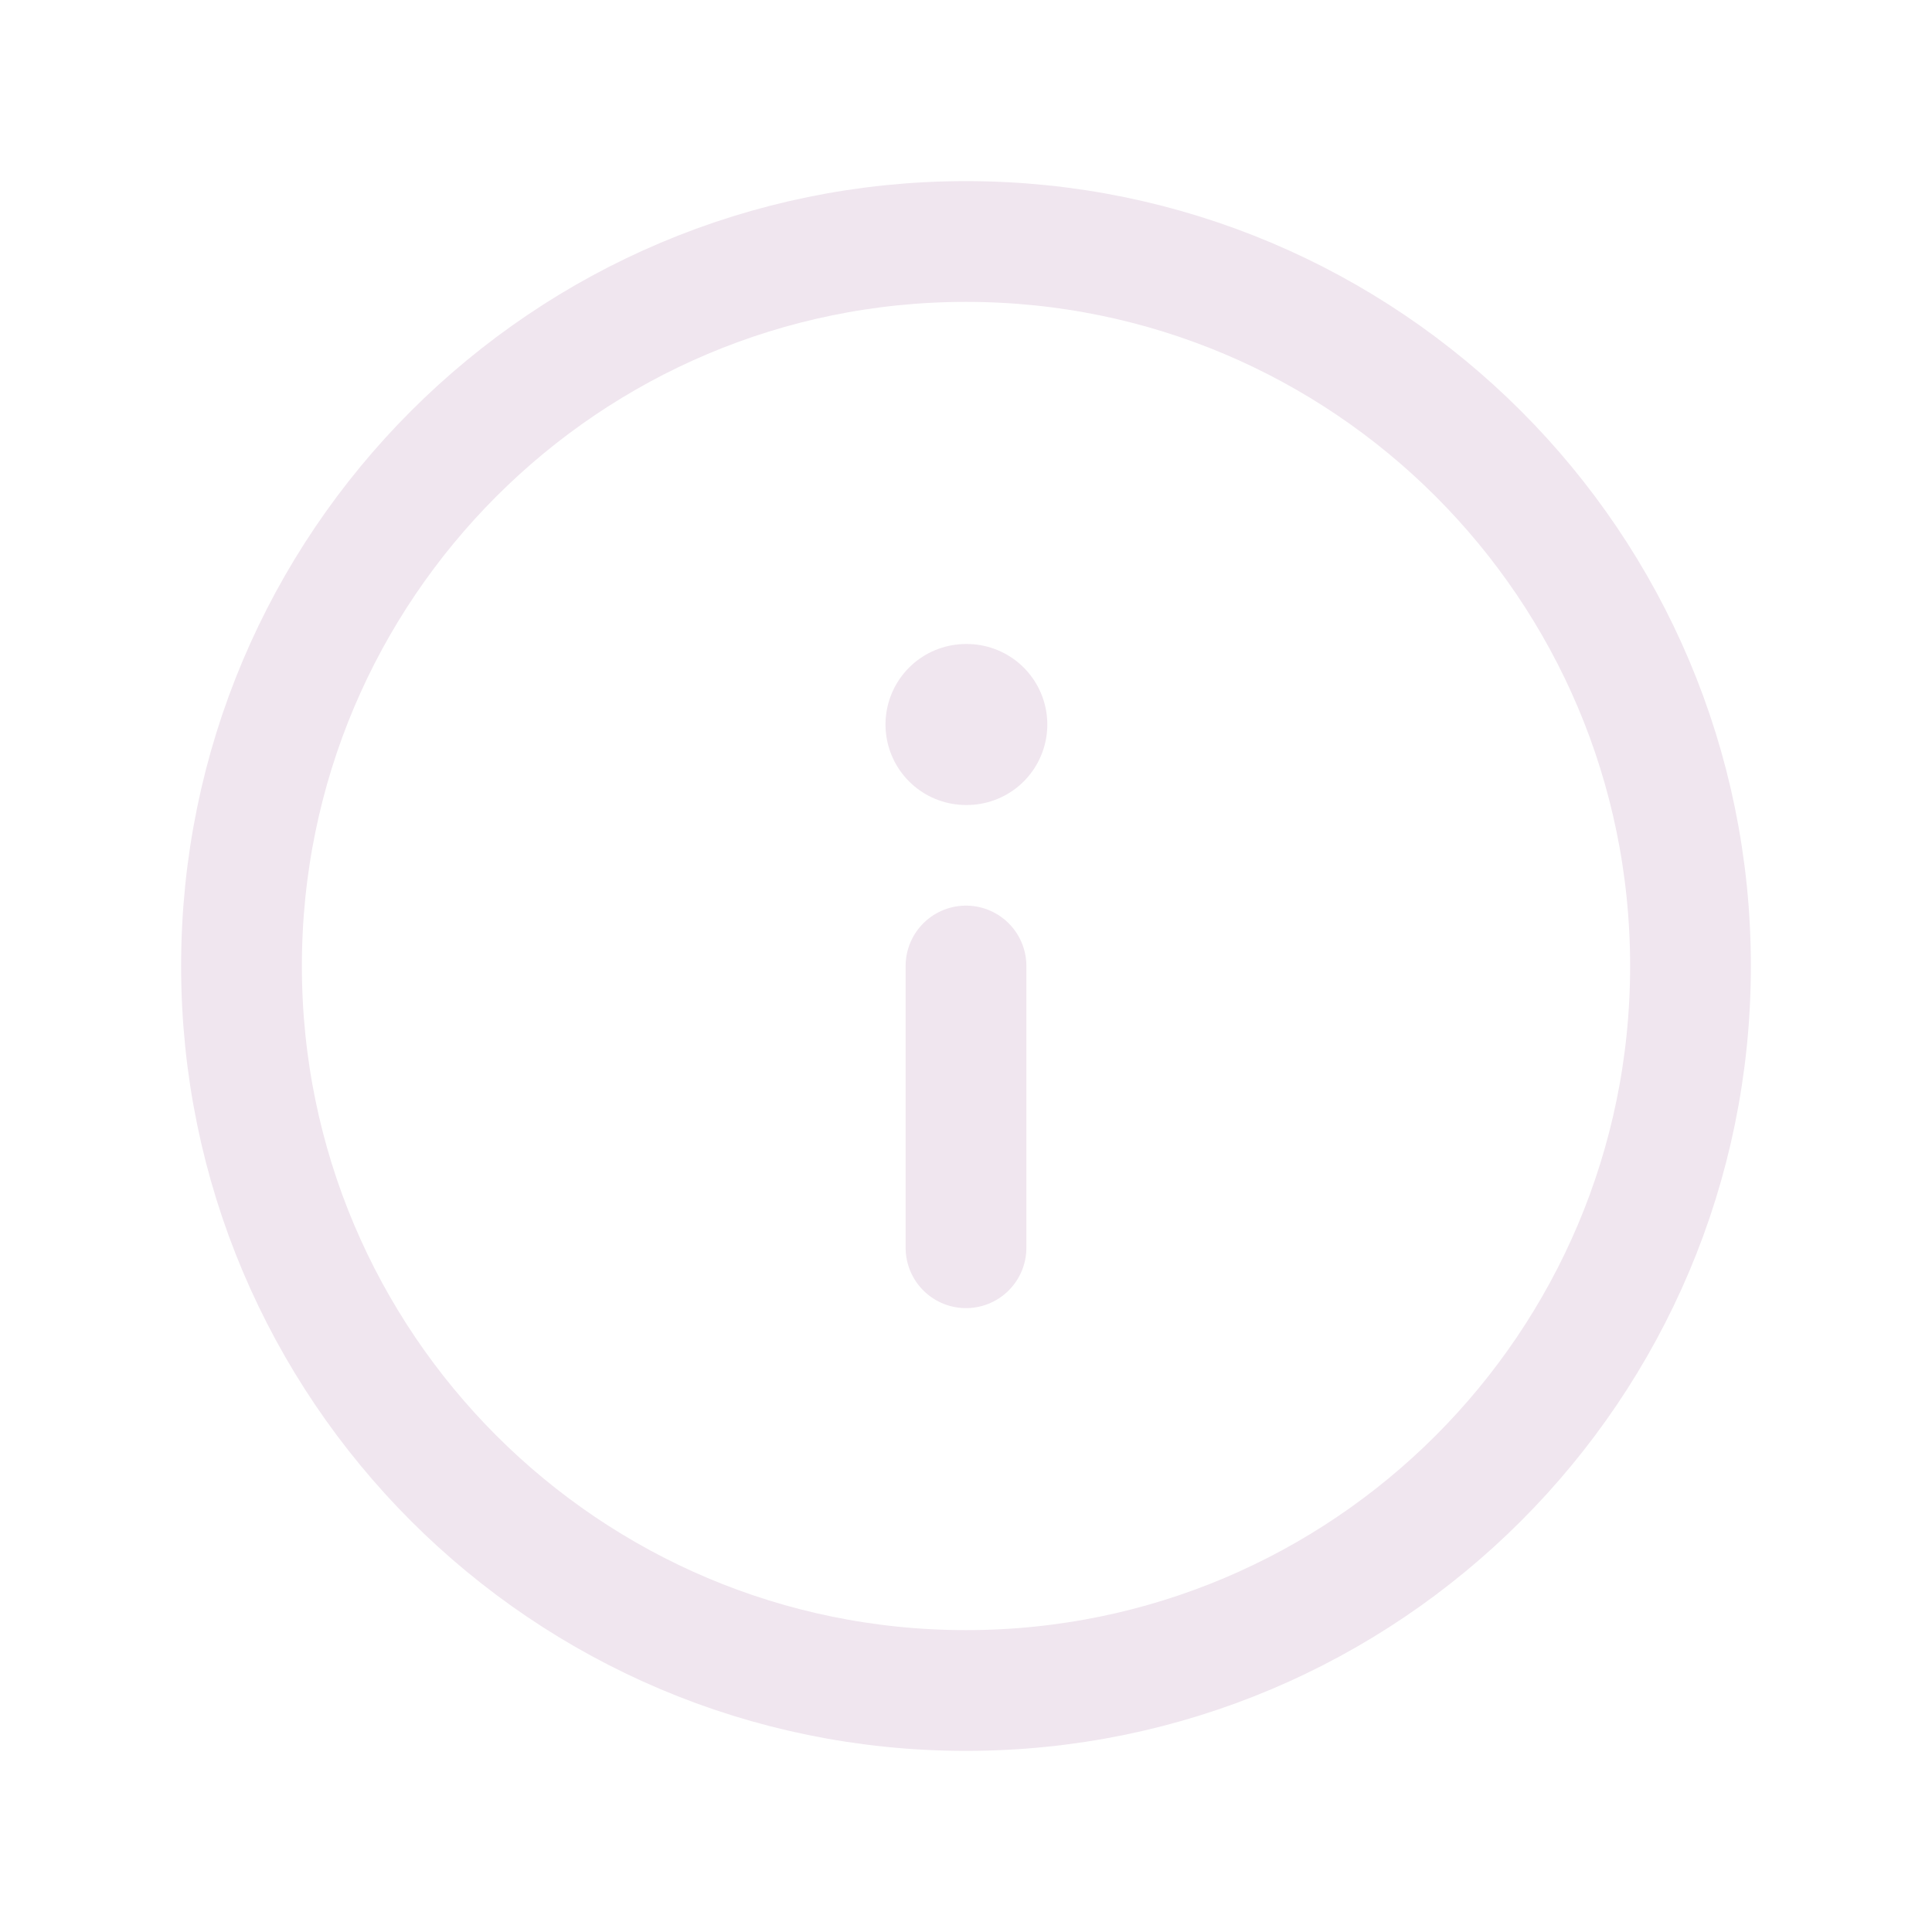 <svg width="24" height="24" viewBox="0 0 24 24" fill="none" xmlns="http://www.w3.org/2000/svg">
<path d="M12 15.5V12" stroke="#F0E6EF" stroke-width="1.5" stroke-linecap="round" stroke-linejoin="round"/>
<path d="M12 21C16.971 21 21 16.971 21 12C21 7.029 16.971 3 12 3C7.029 3 3 7.029 3 12C3 16.971 7.029 21 12 21Z" stroke="#F0E6EF" stroke-width="1.5" stroke-linecap="round" stroke-linejoin="round"/>
<path d="M12 9H12.01" stroke="#F0E6EF" stroke-width="2" stroke-linecap="round" stroke-linejoin="round"/>
</svg>
